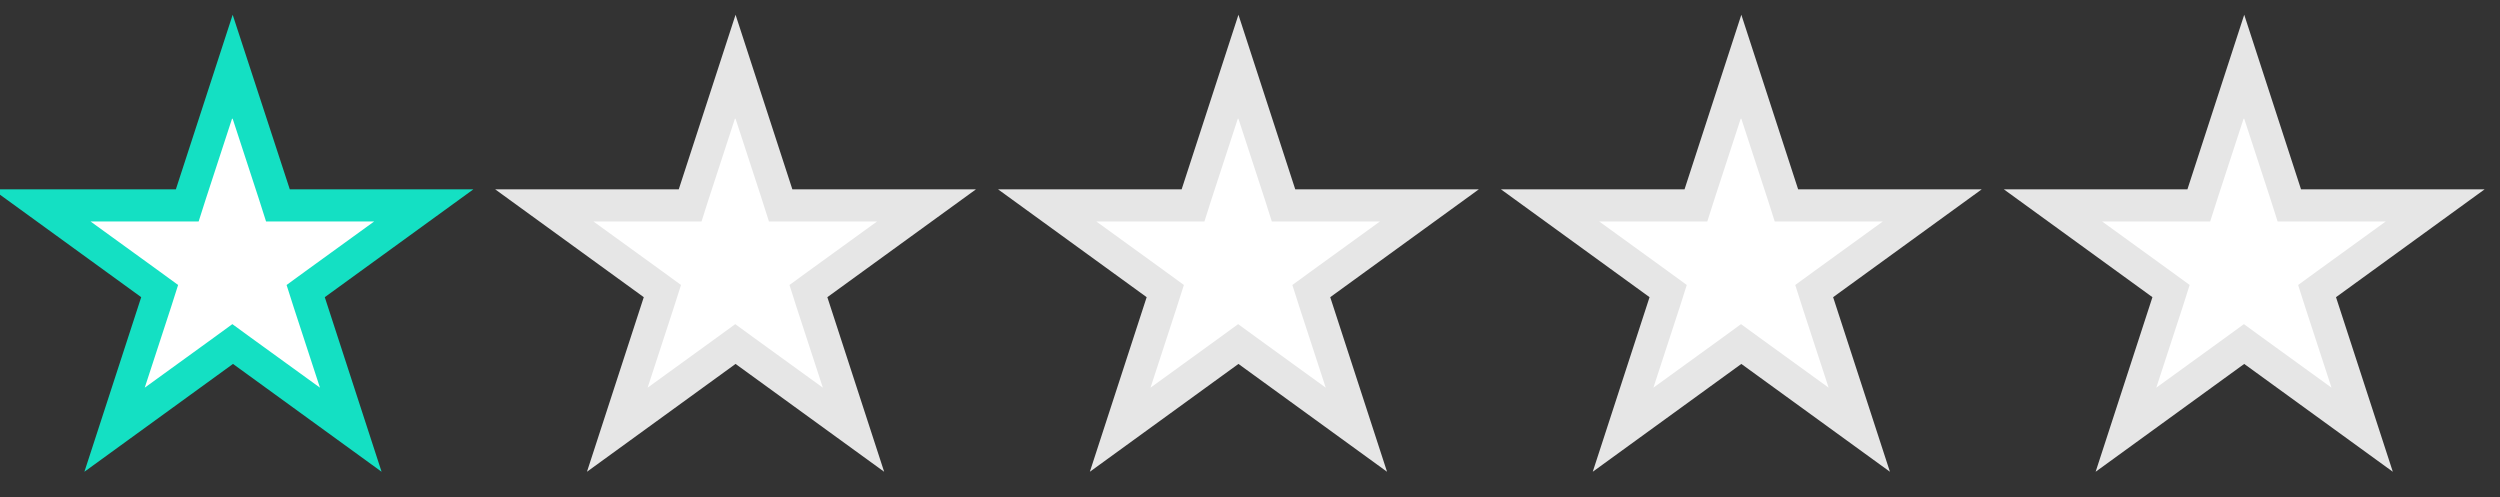 <?xml version="1.0" encoding="UTF-8"?>
<svg xmlns="http://www.w3.org/2000/svg" version="1.1" viewBox="0 0 779 155">
  <rect x="0" y="0" width="779" height="155" fill="#333333" stroke="none"/>
  <defs>
    <style>
      .cls-1 {
        fill: #e6e6e6;
      }

      .cls-2 {
        fill: #14e0c3;
      }

      .cls-3 {
        fill: #fff;
      }
    </style>
  </defs>
  <!-- Generator: Adobe Illustrator 28.7.0, SVG Export Plug-In . SVG Version: 1.2.0 Build 136)  -->
  <g>
    <g id="Ebene_1">
      <g>
        <polygon class="cls-3" points="72.5 107.2 35.8 133.9 49.8 90.7 13 64 58.5 64 72.5 20.8 86.5 64 132 64 95.2 90.7 109.2 133.9 72.5 107.2"/>
        <path class="cls-2" d="M72.5,37l8.2,25.1,2.2,6.9h33.7l-21.4,15.5-5.9,4.3,2.2,6.9,8.2,25.1-21.4-15.5-5.9-4.3-5.9,4.3-21.4,15.5,8.2-25.1,2.2-6.9-5.9-4.3-21.4-15.5h33.7l2.2-6.9,8.2-25.1M72.5,4.6l-17.7,54.4H-2.3l46.3,33.6-17.7,54.4,46.3-33.6,46.3,33.6-17.7-54.4,46.3-33.6h-57.2L72.5,4.6h0Z"/>
      </g>
      <g>
        <polygon class="cls-3" points="699.3 107.2 662.6 133.9 676.6 90.7 639.8 64 685.3 64 699.3 20.8 713.3 64 758.8 64 722 90.7 736 133.9 699.3 107.2"/>
        <path class="cls-1" d="M699.3,37l8.2,25.1,2.2,6.9h33.7l-21.4,15.5-5.9,4.3,2.2,6.9,8.2,25.1-21.4-15.5-5.9-4.3-5.9,4.3-21.4,15.5,8.2-25.1,2.2-6.9-5.9-4.3-21.4-15.5h33.7l2.2-6.9,8.2-25.1M699.3,4.6l-17.7,54.4h-57.2l46.3,33.6-17.7,54.4,46.3-33.6,46.3,33.6-17.7-54.4,46.3-33.6h-57.2l-17.7-54.4h0Z"/>
      </g>
      <g>
        <polygon class="cls-3" points="206.5 90.7 169.7 64 215.2 64 229.2 20.8 243.2 64 288.7 64 251.9 90.7 265.9 133.9 229.2 107.2 192.5 133.9 206.5 90.7"/>
        <path class="cls-1" d="M229.2,37l8.2,25.1,2.2,6.9h33.7l-21.4,15.5-5.9,4.3,2.2,6.9,8.2,25.1-21.4-15.5-5.9-4.3-5.9,4.3-21.4,15.5,8.2-25.1,2.2-6.9-5.9-4.3-21.4-15.5h33.7l2.2-6.9,8.2-25.1M229.2,4.6l-17.7,54.4h-57.2l46.3,33.6-17.7,54.4,46.3-33.6,46.3,33.6-17.7-54.4,46.3-33.6h-57.2l-17.7-54.4h0Z"/>
      </g>
      <g>
        <polygon class="cls-3" points="385.9 107.2 349.2 133.9 363.2 90.7 326.4 64 371.9 64 385.9 20.8 399.9 64 445.4 64 408.6 90.7 422.6 133.9 385.9 107.2"/>
        <path class="cls-1" d="M385.9,37l8.2,25.1,2.2,6.9h33.7l-21.4,15.5-5.9,4.3,2.2,6.9,8.2,25.1-21.4-15.5-5.9-4.3-5.9,4.3-21.4,15.5,8.2-25.1,2.2-6.9-5.9-4.3-21.4-15.5h33.7l2.2-6.9,8.2-25.1M385.9,4.6l-17.7,54.4h-57.2l46.3,33.6-17.7,54.4,46.3-33.6,46.3,33.6-17.7-54.4,46.3-33.6h-57.2l-17.7-54.4h0Z"/>
      </g>
      <g>
        <polygon class="cls-3" points="542.6 107.2 505.9 133.9 519.9 90.7 483.1 64 528.6 64 542.6 20.8 556.6 64 602.1 64 565.3 90.7 579.3 133.9 542.6 107.2"/>
        <path class="cls-1" d="M542.6,37l8.2,25.1,2.2,6.9h33.7l-21.4,15.5-5.9,4.3,2.2,6.9,8.2,25.1-21.4-15.5-5.9-4.3-5.9,4.3-21.4,15.5,8.2-25.1,2.2-6.9-5.9-4.3-21.4-15.5h33.7l2.2-6.9,8.2-25.1M542.6,4.6l-17.7,54.4h-57.2l46.3,33.6-17.7,54.4,46.3-33.6,46.3,33.6-17.7-54.4,46.3-33.6h-57.2l-17.7-54.4h0Z"/>
      </g>
    </g>
  </g>
</svg>